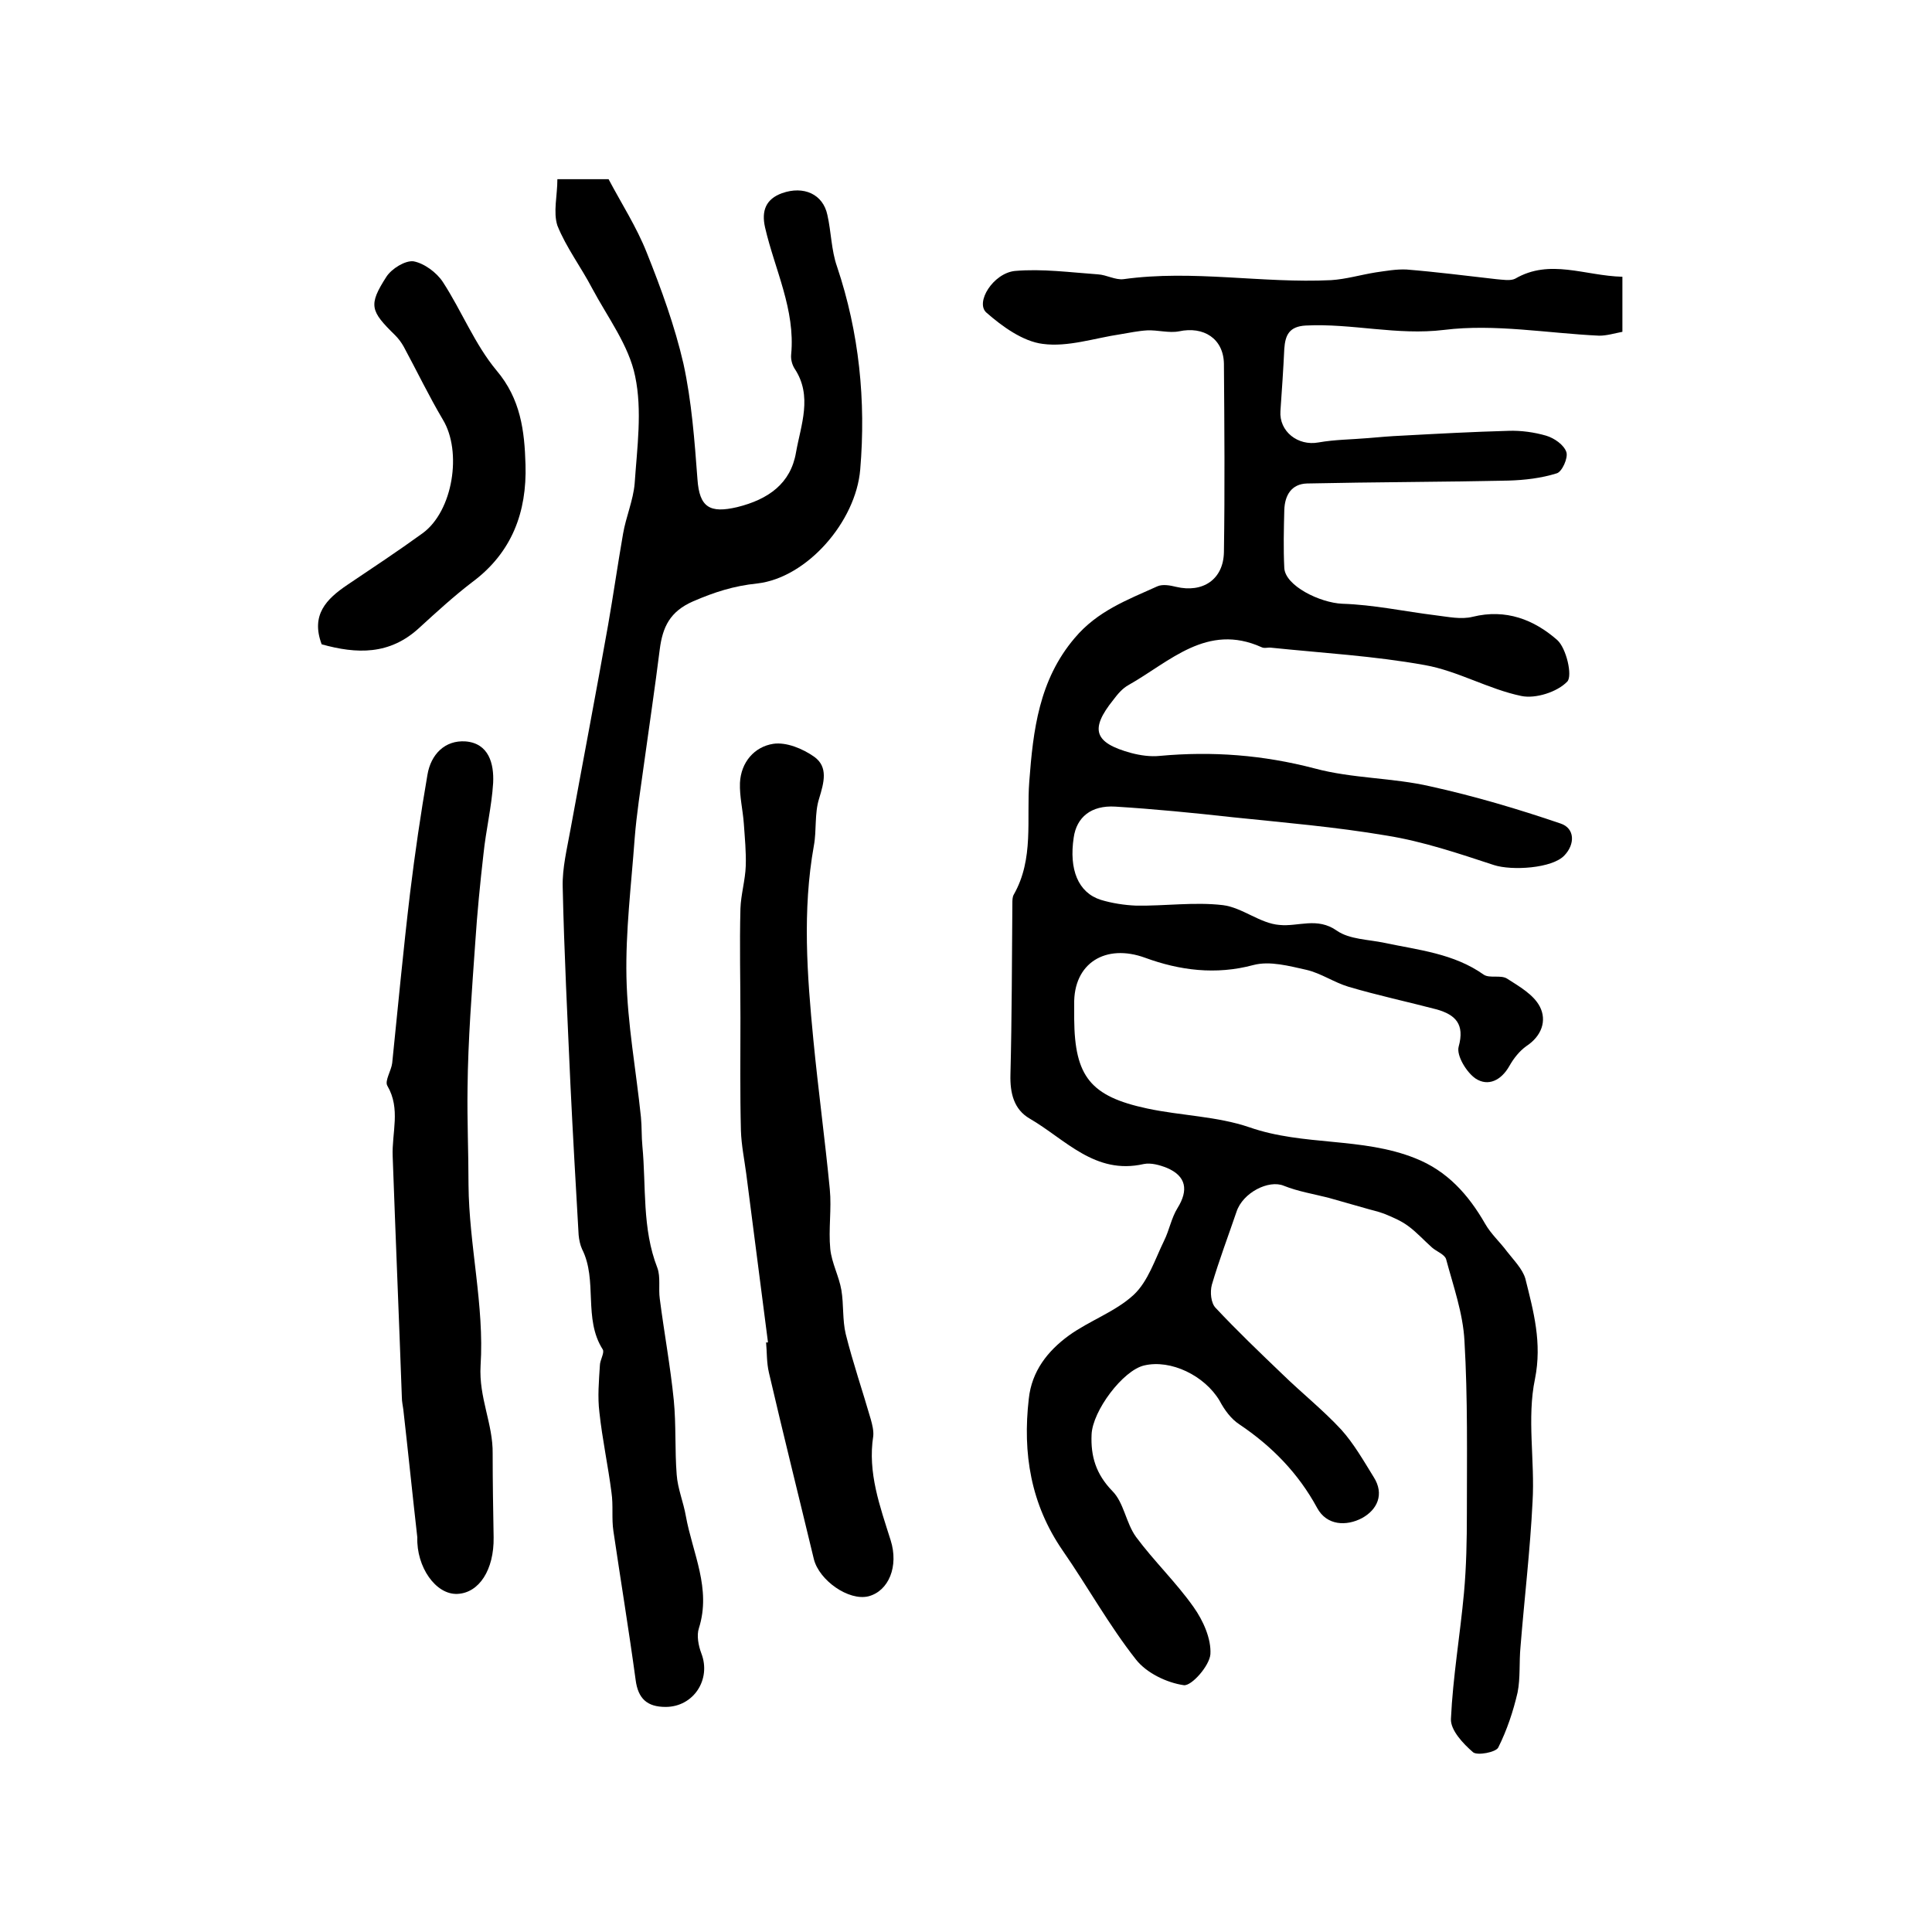 <?xml version="1.0" encoding="utf-8"?>
<!-- Generator: Adobe Illustrator 22.0.0, SVG Export Plug-In . SVG Version: 6.00 Build 0)  -->
<svg version="1.1" id="图层_1" xmlns="http://www.w3.org/2000/svg" xmlns:xlink="http://www.w3.org/1999/xlink" x="0px" y="0px"
	 viewBox="0 0 400 400" style="enable-background:new 0 0 400 400;" xml:space="preserve">
<style type="text/css">
	.st0{fill:#FFFFFF;}
</style>
<g>
	
	<path d="M335.9,57.3c0,4.1,0,7.5,0,11.4c-1.6,0.3-3.2,0.8-4.8,0.8C320.4,69,309.5,67,299,68.3c-9.8,1.2-19.1-1.4-28.7-0.9
		c-3.4,0.2-4.2,2-4.4,4.8c-0.2,4.3-0.5,8.6-0.8,12.9c-0.3,4.2,3.6,7.3,7.9,6.5c3.4-0.6,6.8-0.6,10.3-0.9c2.3-0.2,4.6-0.4,6.9-0.5
		c7.4-0.4,14.7-0.8,22.1-1c2.6-0.1,5.4,0.3,7.8,1c1.7,0.5,3.7,1.9,4.2,3.4c0.4,1.2-0.9,4.1-2,4.4c-3.2,1-6.6,1.4-10,1.5
		c-13.9,0.3-27.8,0.3-41.7,0.6c-3.2,0.1-4.6,2.4-4.7,5.5c-0.1,4-0.2,8,0,12c0.2,3.7,7.4,7.2,12,7.4c6.5,0.2,12.9,1.6,19.4,2.4
		c2.5,0.3,5.2,0.9,7.6,0.3c6.9-1.7,12.7,0.6,17.5,4.8c1.9,1.7,3.2,7.4,2.1,8.6c-2.1,2.2-6.6,3.6-9.5,3c-6.8-1.4-13.2-5.2-20-6.4
		c-10.5-1.9-21.2-2.5-31.8-3.6c-0.7-0.1-1.4,0.2-2-0.1c-11.3-5.1-19,3-27.5,7.8c-1.3,0.7-2.3,1.9-3.2,3.1c-4.9,6.1-4,8.9,3.7,11
		c1.9,0.5,4,0.8,5.9,0.6c10.9-1,21.4-0.2,32.1,2.6c7.8,2.1,16.1,1.9,23.9,3.7c9.1,2,18.2,4.7,27,7.7c3,1,3,4.3,0.8,6.6
		c-2.5,2.7-10.9,3.2-14.6,2c-7.3-2.4-14.7-4.9-22.2-6.1c-10.6-1.8-21.3-2.7-31.9-3.8c-8.1-0.9-16.2-1.7-24.3-2.2
		c-5-0.3-8,2.2-8.6,6.4c-1,6.6,0.9,11.4,5.6,12.9c2.3,0.7,4.9,1.1,7.3,1.2c6,0.1,12.1-0.8,18-0.1c4,0.5,7.7,3.8,11.7,4.1
		c3.9,0.4,7.8-1.7,11.9,1.2c2.6,1.8,6.5,1.8,9.8,2.5c7.1,1.5,14.4,2.2,20.6,6.6c1.2,0.8,3.5,0,4.8,0.8c2.5,1.6,5.5,3.3,6.8,5.8
		c1.5,2.9,0.4,6.1-2.8,8.2c-1.4,1-2.6,2.5-3.5,4.1c-1.7,3-4.4,4.3-7,2.6c-1.9-1.3-4-4.8-3.5-6.6c1.3-4.7-0.7-6.6-4.5-7.7
		c-6.1-1.6-12.2-2.9-18.3-4.7c-3-0.9-5.7-2.8-8.7-3.5c-3.6-0.8-7.6-1.9-11-1c-7.8,2.1-15.3,1.1-22.4-1.5c-8.2-3-14.9,1.1-14.7,9.7
		c0,1,0,2,0,3c0.1,11.9,3.4,16,15.1,18.5c7,1.5,14.5,1.6,21.2,3.9c11.2,3.9,23.3,2,34.3,6.4c6.6,2.6,11,7.5,14.5,13.6
		c1.2,2.1,3.1,3.8,4.5,5.7c1.4,1.8,3.2,3.6,3.8,5.6c1.7,6.8,3.5,13.3,2,20.8c-1.7,8.1,0,16.9-0.5,25.4c-0.5,10.1-1.7,20.1-2.5,30.1
		c-0.3,3.1,0,6.4-0.6,9.4c-0.9,3.9-2.2,7.8-4,11.4c-0.5,1-4.3,1.7-5.2,1c-2.1-1.8-4.7-4.6-4.6-6.9c0.4-8.7,1.9-17.4,2.7-26.1
		c0.5-5.5,0.6-11,0.6-16.4c0-11.9,0.2-23.9-0.5-35.8c-0.3-5.7-2.3-11.3-3.8-16.9c-0.3-1-2-1.6-2.9-2.4c-1.7-1.5-3.2-3.2-5-4.5
		c-1.5-1.1-3.2-1.8-4.9-2.5c-1.3-0.5-2.8-0.8-4.1-1.2c-2.5-0.7-4.9-1.4-7.4-2.1c-3.1-0.8-6.3-1.3-9.3-2.5c-3.1-1.3-8.5,1.4-9.8,5.4
		c-1.7,5-3.6,10-5.1,15.1c-0.4,1.5-0.2,3.8,0.8,4.8c4.4,4.7,9.1,9.2,13.8,13.7c4,3.9,8.4,7.4,12.2,11.5c2.6,2.9,4.6,6.4,6.7,9.8
		c2.3,3.6,0.7,6.8-2.4,8.5c-3.2,1.7-7.3,1.6-9.3-2.1c-3.9-7.2-9.4-12.8-16.1-17.3c-1.7-1.1-3.1-3-4.1-4.9
		c-3.1-5.2-10.1-8.6-15.6-7.3c-4.4,1-10.7,9.4-10.9,14.3c-0.2,4.5,0.9,8.2,4.3,11.7c2.4,2.4,2.8,6.6,4.9,9.5
		c3.7,5,8.3,9.4,11.9,14.5c2,2.8,3.7,6.6,3.5,9.8c-0.2,2.4-3.9,6.6-5.5,6.4c-3.5-0.5-7.7-2.5-9.9-5.3c-5.6-7.1-10-15.1-15.2-22.6
		c-6.6-9.6-8.3-20.1-7-31.4c0.6-5.7,3.9-9.9,8.3-13.1c4.3-3.1,9.6-4.9,13.4-8.4c3-2.8,4.4-7.3,6.3-11.2c1.1-2.2,1.5-4.7,2.8-6.8
		c2.3-3.7,1.8-6.6-2.2-8.3c-1.5-0.6-3.3-1.1-4.8-0.8c-10.1,2.3-16.2-5.1-23.6-9.4c-3.3-1.9-4.1-5.3-4-9.1
		c0.3-11.8,0.3-23.6,0.4-35.4c0-0.7,0-1.4,0.3-1.9c4.2-7.4,2.6-15.5,3.2-23.4c0.8-10.6,2-21,9.4-29.7c4.7-5.6,10.9-7.9,17.1-10.7
		c1.1-0.5,2.7-0.2,3.9,0.1c5.5,1.3,9.8-1.5,9.9-7.2c0.2-13,0.1-26,0-39c-0.1-5.2-4.2-7.8-9.3-6.7c-2.1,0.4-4.4-0.3-6.6-0.2
		c-1.8,0.1-3.7,0.5-5.5,0.8c-5.4,0.8-10.9,2.7-16.1,2c-4.1-0.5-8.4-3.6-11.7-6.5c-2.3-2.1,1.4-8.1,5.9-8.6
		c5.7-0.5,11.5,0.3,17.2,0.7c1.8,0.1,3.6,1.2,5.3,1c14.4-2,28.7,0.9,43,0.2c3.1-0.2,6.1-1.1,9.2-1.6c2.1-0.3,4.3-0.7,6.4-0.6
		c6.2,0.5,12.4,1.3,18.6,2c1.3,0.1,2.9,0.4,3.9-0.1C320.9,53.5,328.1,57.1,335.9,57.3z"/>
	<path d="M115.4,37.1c4.3,0,7.4,0,10.6,0c2.7,5.1,5.8,9.9,7.9,15.2c3,7.5,5.8,15.2,7.6,23c1.7,7.8,2.3,15.9,2.9,23.9
		c0.4,5.9,2.6,7.1,8.2,5.8c6.5-1.6,11.1-4.9,12.2-11.3c1-5.7,3.5-11.7-0.3-17.4c-0.5-0.8-0.8-1.9-0.7-2.9c0.9-9.3-3.4-17.6-5.4-26.3
		c-0.8-3.5,0.2-5.9,3.5-7.1c4.5-1.6,8.5,0.2,9.4,4.5c0.8,3.5,0.8,7.3,2,10.7c4.6,13.7,6,27.8,4.8,42c-0.9,10.8-11,22.4-21.3,23.6
		c-4.9,0.5-8.9,1.8-13.3,3.7c-4.8,2.1-6.3,5.3-6.9,9.9c-1,8-2.2,16-3.3,24c-0.7,5.1-1.5,10.1-1.9,15.2c-0.7,9.6-1.9,19.2-1.7,28.7
		c0.2,9.7,2,19.3,3,29c0.2,2,0.1,4,0.3,6c0.8,8.4-0.1,17,3.1,25.2c0.7,1.9,0.2,4.3,0.5,6.4c0.9,7,2.2,14,2.9,21
		c0.5,5.1,0.2,10.3,0.6,15.4c0.2,2.9,1.4,5.7,1.9,8.6c1.4,7.7,5.3,15,2.7,23.2c-0.5,1.5-0.1,3.6,0.5,5.2c2.1,5.4-1.6,11.1-7.4,11.1
		c-3.8,0-5.7-1.7-6.2-5.6c-1.4-10.3-3.1-20.6-4.6-30.8c-0.4-2.6,0-5.3-0.4-8c-0.7-5.5-1.9-11-2.5-16.6c-0.4-3.2-0.1-6.5,0.1-9.7
		c0-1.1,1-2.6,0.6-3.3c-4.1-6.4-1-14.3-4.3-20.8c-0.4-0.9-0.6-1.9-0.7-2.9c-0.6-10.4-1.2-20.8-1.7-31.2c-0.6-13.6-1.3-27.2-1.6-40.9
		c-0.1-3.9,0.9-7.9,1.6-11.8c2.6-14.2,5.3-28.3,7.8-42.4c1.1-6.3,2-12.6,3.1-18.9c0.6-3.5,2.1-6.9,2.4-10.4
		c0.5-7.4,1.6-15.1,0.1-22.2c-1.3-6.4-5.7-12.2-8.9-18.2c-2.3-4.4-5.4-8.5-7.2-13C114.5,43.9,115.4,40.5,115.4,37.1z"/>
	<path d="M159,277.9c-1.5-11.6-3-23.3-4.5-34.9c-0.4-3-1-5.9-1.1-8.9c-0.2-7.8-0.1-15.6-0.1-23.4c0-7.5-0.2-15,0-22.6
		c0.1-2.9,1-5.9,1.1-8.8c0.1-2.9-0.2-5.9-0.4-8.8c-0.2-2.8-0.9-5.6-0.8-8.4c0.2-4.3,3-7.5,6.9-8.1c2.7-0.4,6.1,1,8.5,2.7
		c2.9,2.1,2,5.3,1,8.6c-1,3.1-0.5,6.6-1.1,9.8c-2.4,13.4-1.4,26.8-0.1,40.2c1,10.3,2.4,20.6,3.4,30.9c0.4,4.1-0.3,8.3,0.1,12.4
		c0.3,2.9,1.8,5.6,2.3,8.5c0.5,3,0.2,6.2,0.9,9.1c1.5,6,3.5,11.8,5.2,17.7c0.3,1.1,0.6,2.3,0.5,3.4c-1.2,7.6,1.4,14.6,3.6,21.6
		c1.7,5.4-0.4,10.5-4.6,11.6c-4.1,1-10.2-3.3-11.3-7.7c-3.1-12.9-6.3-25.7-9.3-38.6c-0.5-2.1-0.4-4.3-0.6-6.4
		C158.6,278,158.8,278,159,277.9z"/>
	<path d="M86.4,318.3c-1-8.8-1.9-17.7-2.9-26.5c-0.1-0.8-0.3-1.6-0.3-2.5c-0.6-16.6-1.3-33.2-1.9-49.9c-0.2-4.9,1.7-9.8-1.1-14.6
		c-0.6-1,0.8-3.1,1-4.7c1.2-11.7,2.3-23.5,3.7-35.2c1-8.2,2.2-16.4,3.6-24.5c0.7-4.2,3.6-7.2,7.9-6.9c4.8,0.4,5.9,4.6,5.7,8.6
		c-0.3,4.9-1.5,9.8-2,14.7c-0.7,6.1-1.3,12.2-1.7,18.3c-0.7,10.1-1.5,20.1-1.6,30.2c-0.1,6.7,0.2,13.3,0.2,20
		c0.1,12.5,3.3,25,2.5,37.4c-0.4,6.7,2.6,12.1,2.5,18.3c0,5.8,0.1,11.5,0.2,17.3c0.1,6.7-3,11.5-7.5,11.7
		C90.2,330.2,86.2,324.4,86.4,318.3z"/>
	<path d="M66.6,133.4c-2.3-6.1,1-9.4,5.3-12.3c5.2-3.5,10.5-7,15.6-10.7c6.3-4.6,8.2-16.9,4.2-23.5c-2.9-4.9-5.4-10.1-8.1-15.1
		c-0.5-0.9-1.1-1.7-1.8-2.4c-5.1-5-5.6-6.2-1.8-12.1c1.1-1.7,3.9-3.4,5.6-3.2c2.2,0.4,4.8,2.3,6.1,4.3c3.9,6,6.6,12.9,11.1,18.3
		c5,5.9,5.8,12.5,6,19.5c0.3,9.8-2.8,18.2-11,24.3c-3.8,2.9-7.4,6.2-10.9,9.4C80.7,135.7,73.8,135.4,66.6,133.4z"/>
</g>
</svg>
